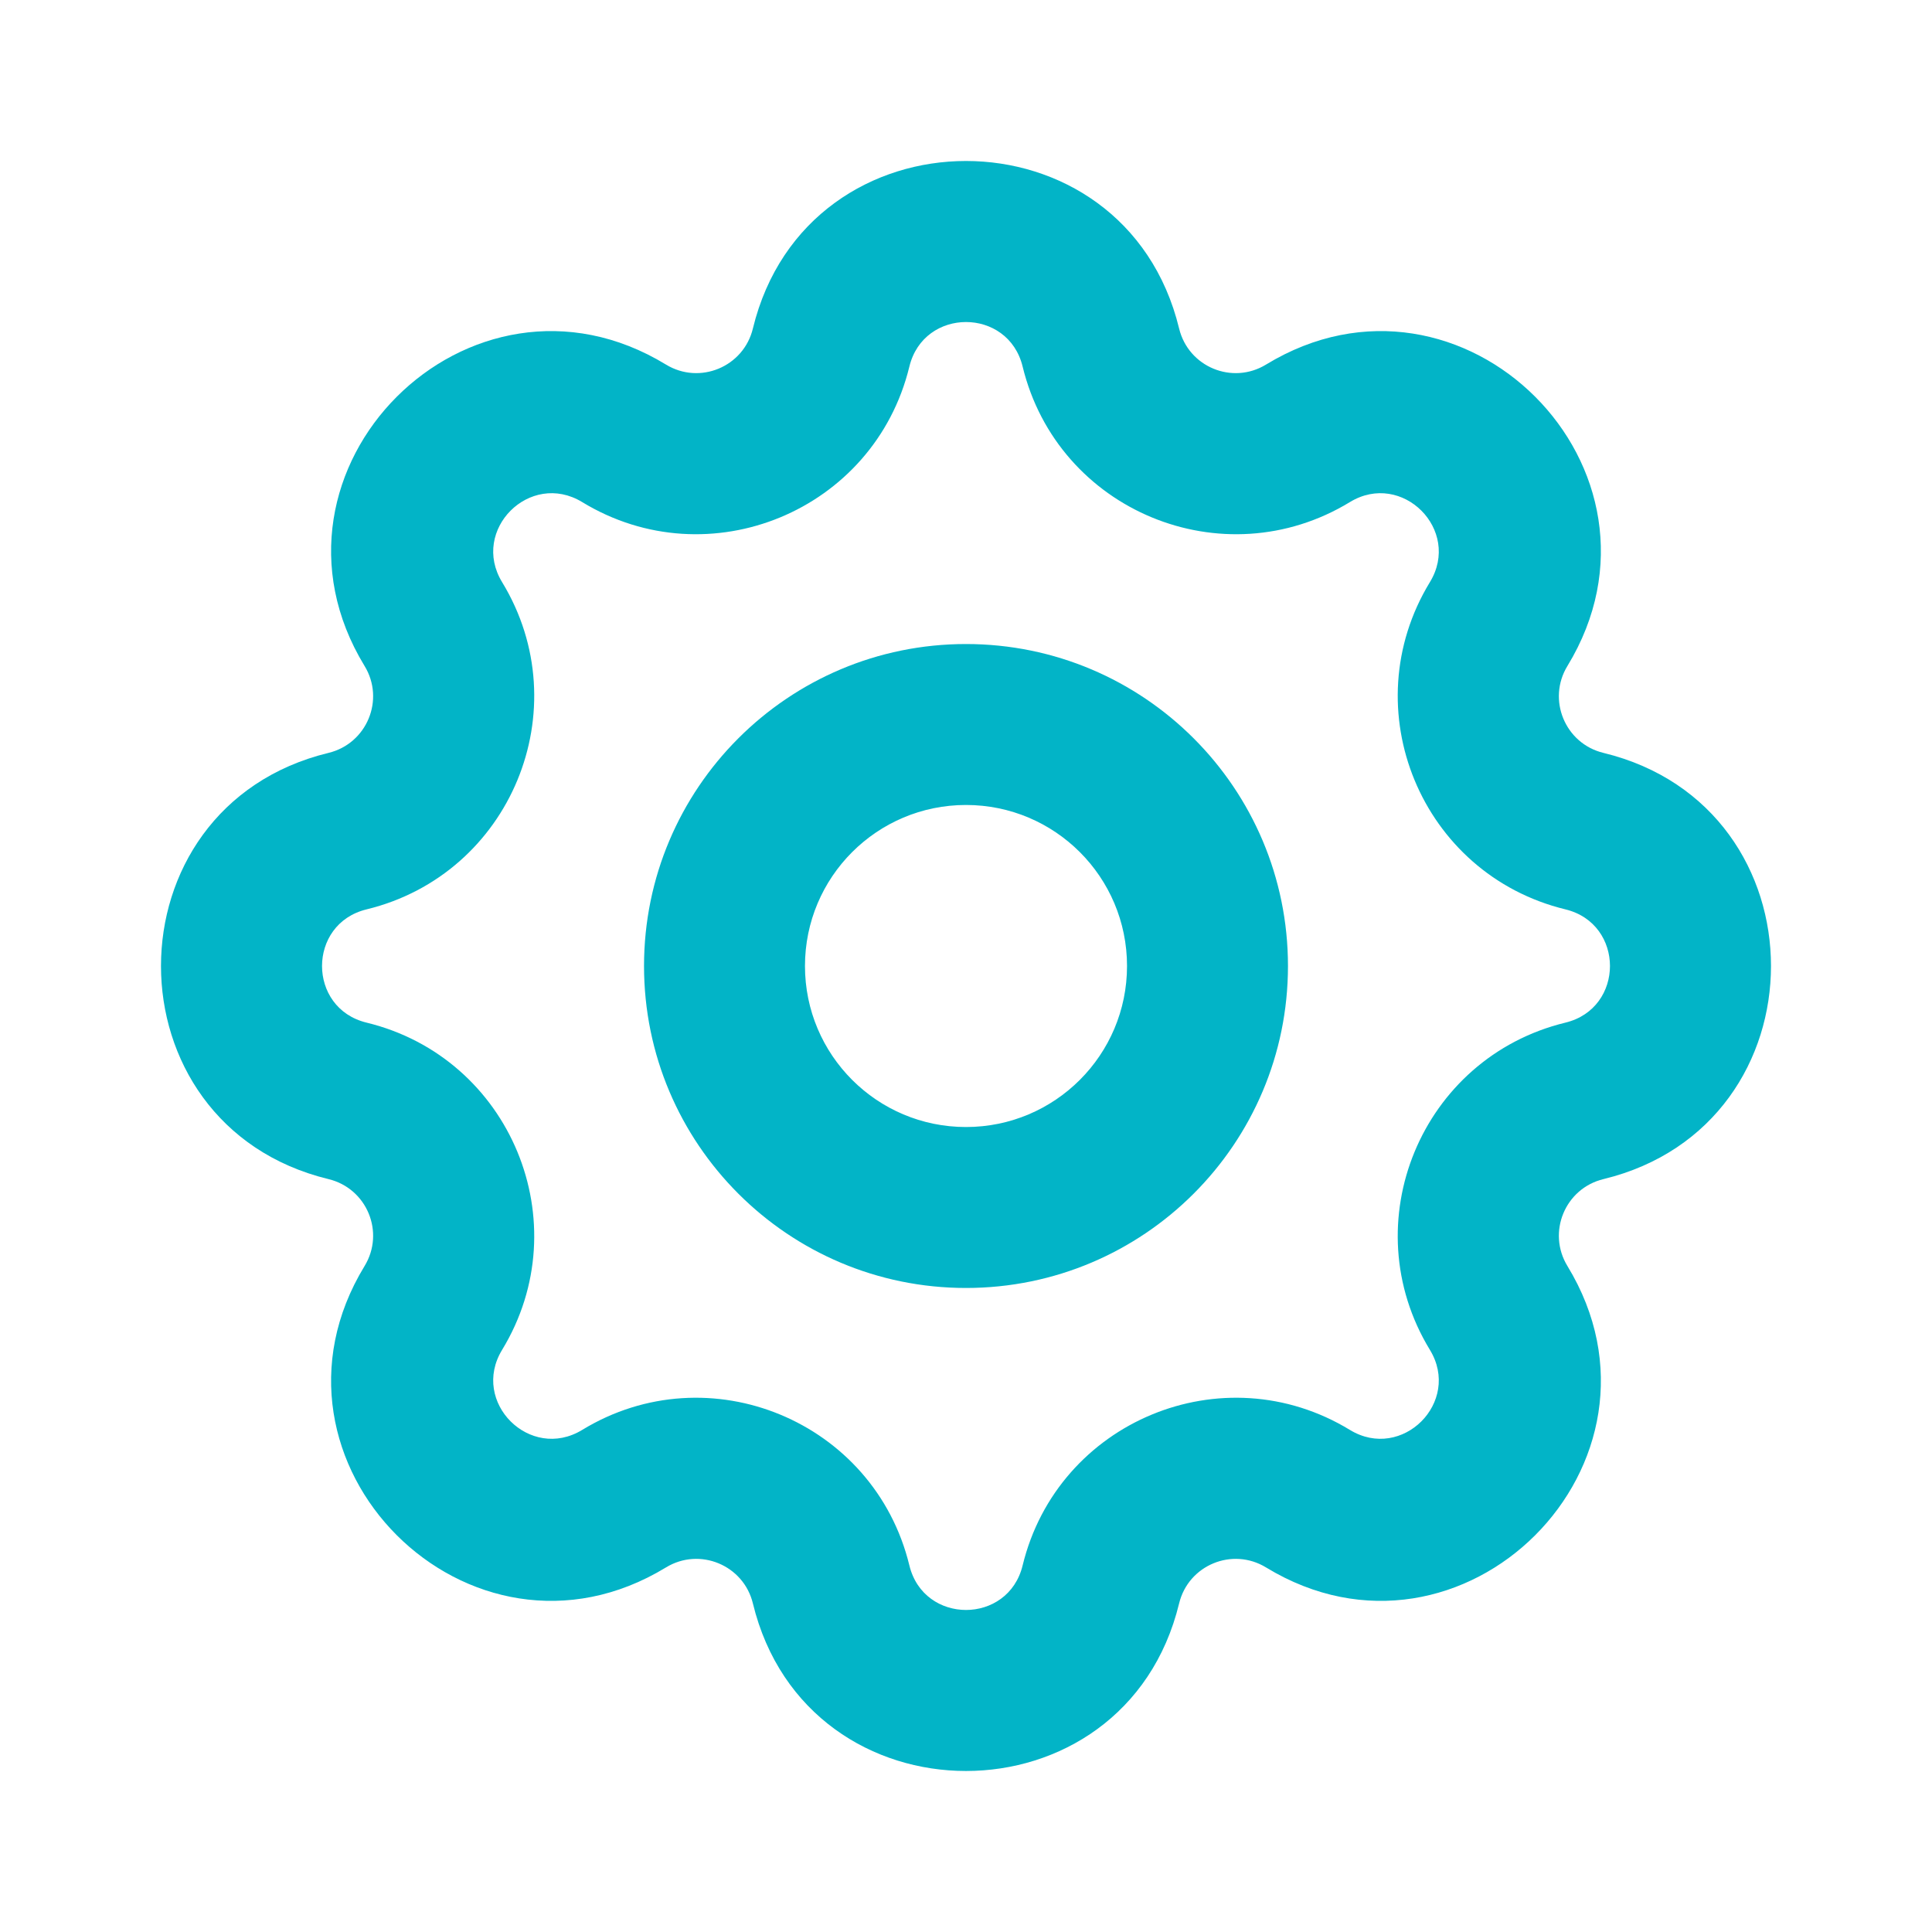 <svg width="26" height="26" viewBox="0 0 26 26" fill="none" xmlns="http://www.w3.org/2000/svg">
<path fill-rule="evenodd" clip-rule="evenodd" d="M10.132 4.421C10.862 1.415 15.138 1.415 15.868 4.421C15.993 4.938 16.584 5.183 17.038 4.906C19.68 3.296 22.703 6.32 21.094 8.962C20.817 9.415 21.062 10.007 21.578 10.132C24.585 10.862 24.585 15.138 21.578 15.868C21.062 15.993 20.817 16.584 21.094 17.038C22.703 19.68 19.68 22.703 17.038 21.094C16.584 20.817 15.993 21.062 15.868 21.578C15.138 24.585 10.862 24.585 10.132 21.578C10.007 21.062 9.416 20.817 8.962 21.094C6.32 22.703 3.296 19.68 4.906 17.038C5.183 16.584 4.938 15.993 4.421 15.868C1.415 15.138 1.415 10.862 4.421 10.132C4.938 10.007 5.183 9.415 4.906 8.962C3.296 6.32 6.32 3.296 8.962 4.906C9.416 5.183 10.007 4.938 10.132 4.421ZM13.762 4.933C13.568 4.134 12.432 4.134 12.238 4.933C11.766 6.875 9.541 7.796 7.835 6.757C7.132 6.329 6.329 7.132 6.757 7.834C7.796 9.541 6.875 11.766 4.933 12.238C4.134 12.432 4.134 13.568 4.933 13.762C6.875 14.234 7.796 16.459 6.757 18.166C6.329 18.868 7.132 19.671 7.835 19.243C9.541 18.203 11.766 19.125 12.238 21.067C12.432 21.866 13.568 21.866 13.762 21.067C14.234 19.125 16.459 18.203 18.166 19.243C18.868 19.671 19.671 18.868 19.243 18.166C18.203 16.459 19.125 14.234 21.067 13.762C21.866 13.568 21.866 12.432 21.067 12.238C19.125 11.766 18.203 9.541 19.243 7.834C19.671 7.132 18.868 6.329 18.166 6.757C16.459 7.796 14.234 6.875 13.762 4.933ZM13 10.833C11.803 10.833 10.833 11.803 10.833 13C10.833 14.197 11.803 15.167 13 15.167C14.197 15.167 15.167 14.197 15.167 13C15.167 11.803 14.197 10.833 13 10.833ZM8.667 13C8.667 10.607 10.607 8.667 13 8.667C15.393 8.667 17.333 10.607 17.333 13C17.333 15.393 15.393 17.333 13 17.333C10.607 17.333 8.667 15.393 8.667 13Z" fill="#02B4C7"/>
</svg>

